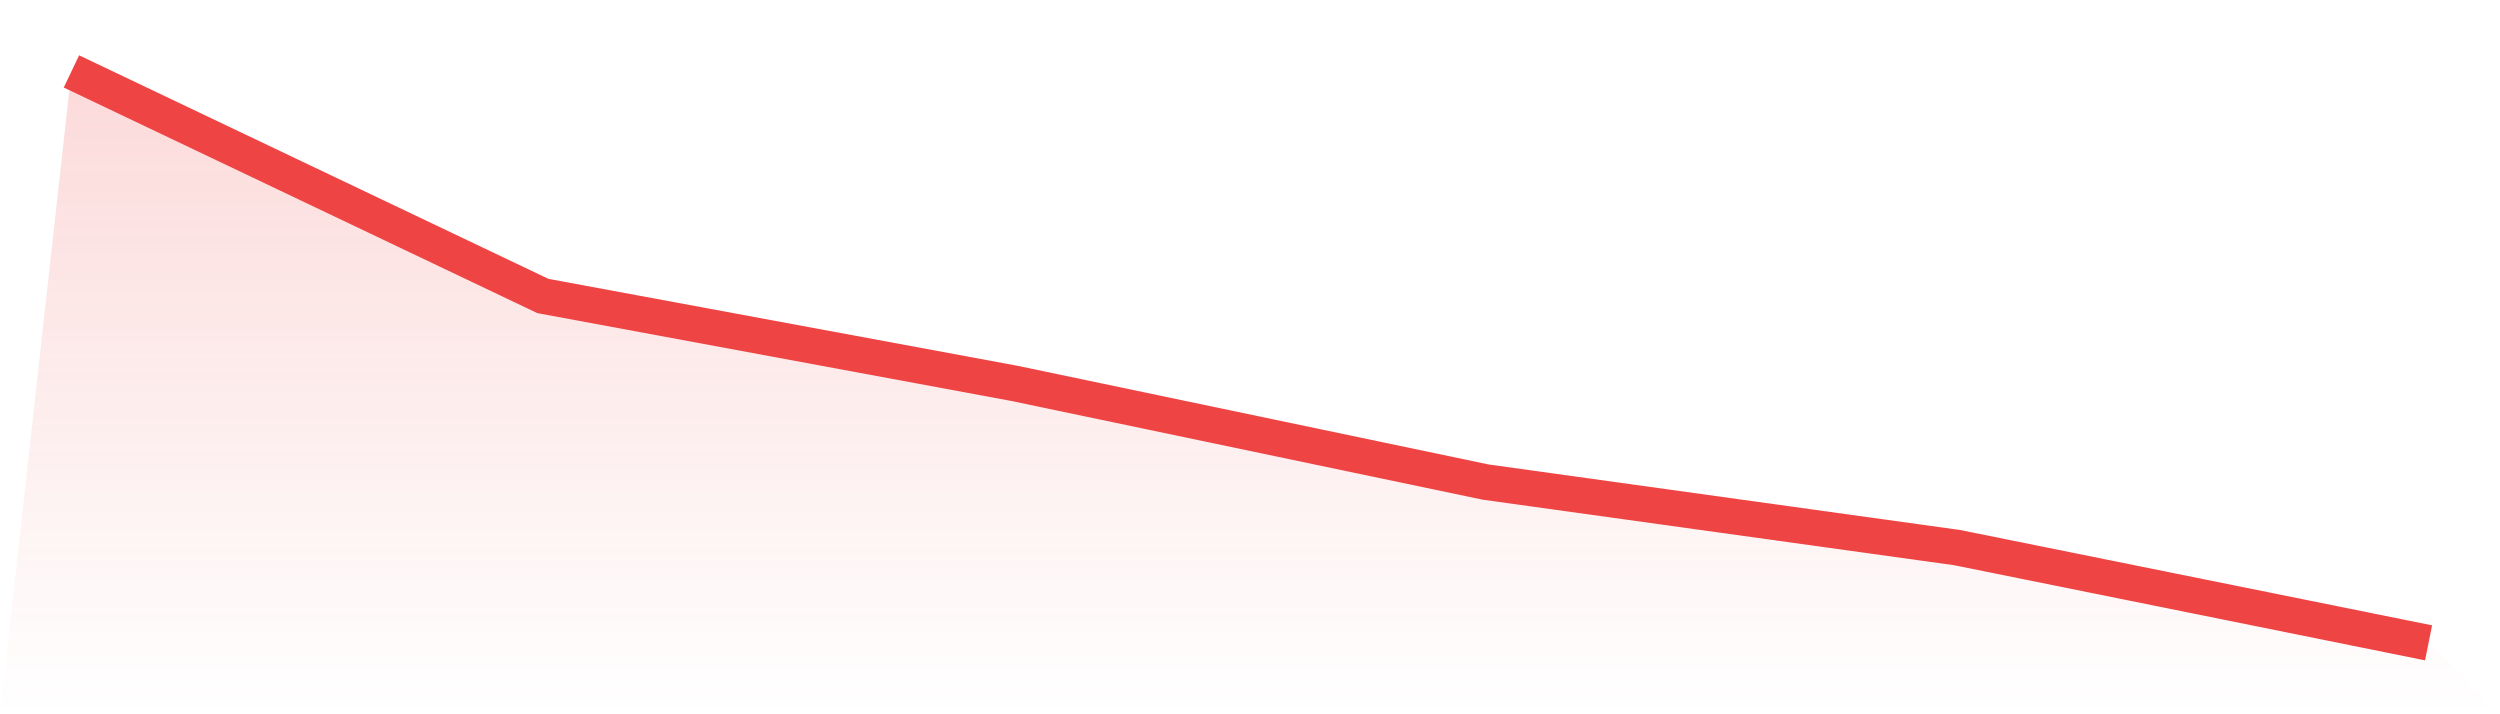 <svg viewBox="0 0 140 40" xmlns="http://www.w3.org/2000/svg">
<defs>
<linearGradient id="gradient" x1="0" x2="0" y1="0" y2="1">
<stop offset="0%" stop-color="#ef4444" stop-opacity="0.2"/>
<stop offset="100%" stop-color="#ef4444" stop-opacity="0"/>
</linearGradient>
</defs>
<path d="M4,4 L4,4 L30.4,16.575 L56.8,21.468 L83.2,26.997 L109.6,30.667 L136,36 L140,40 L0,40 z" fill="url(#gradient)"/>
<path d="M4,4 L4,4 L30.4,16.575 L56.8,21.468 L83.2,26.997 L109.6,30.667 L136,36" fill="none" stroke="#ef4444" stroke-width="2"/>
</svg>